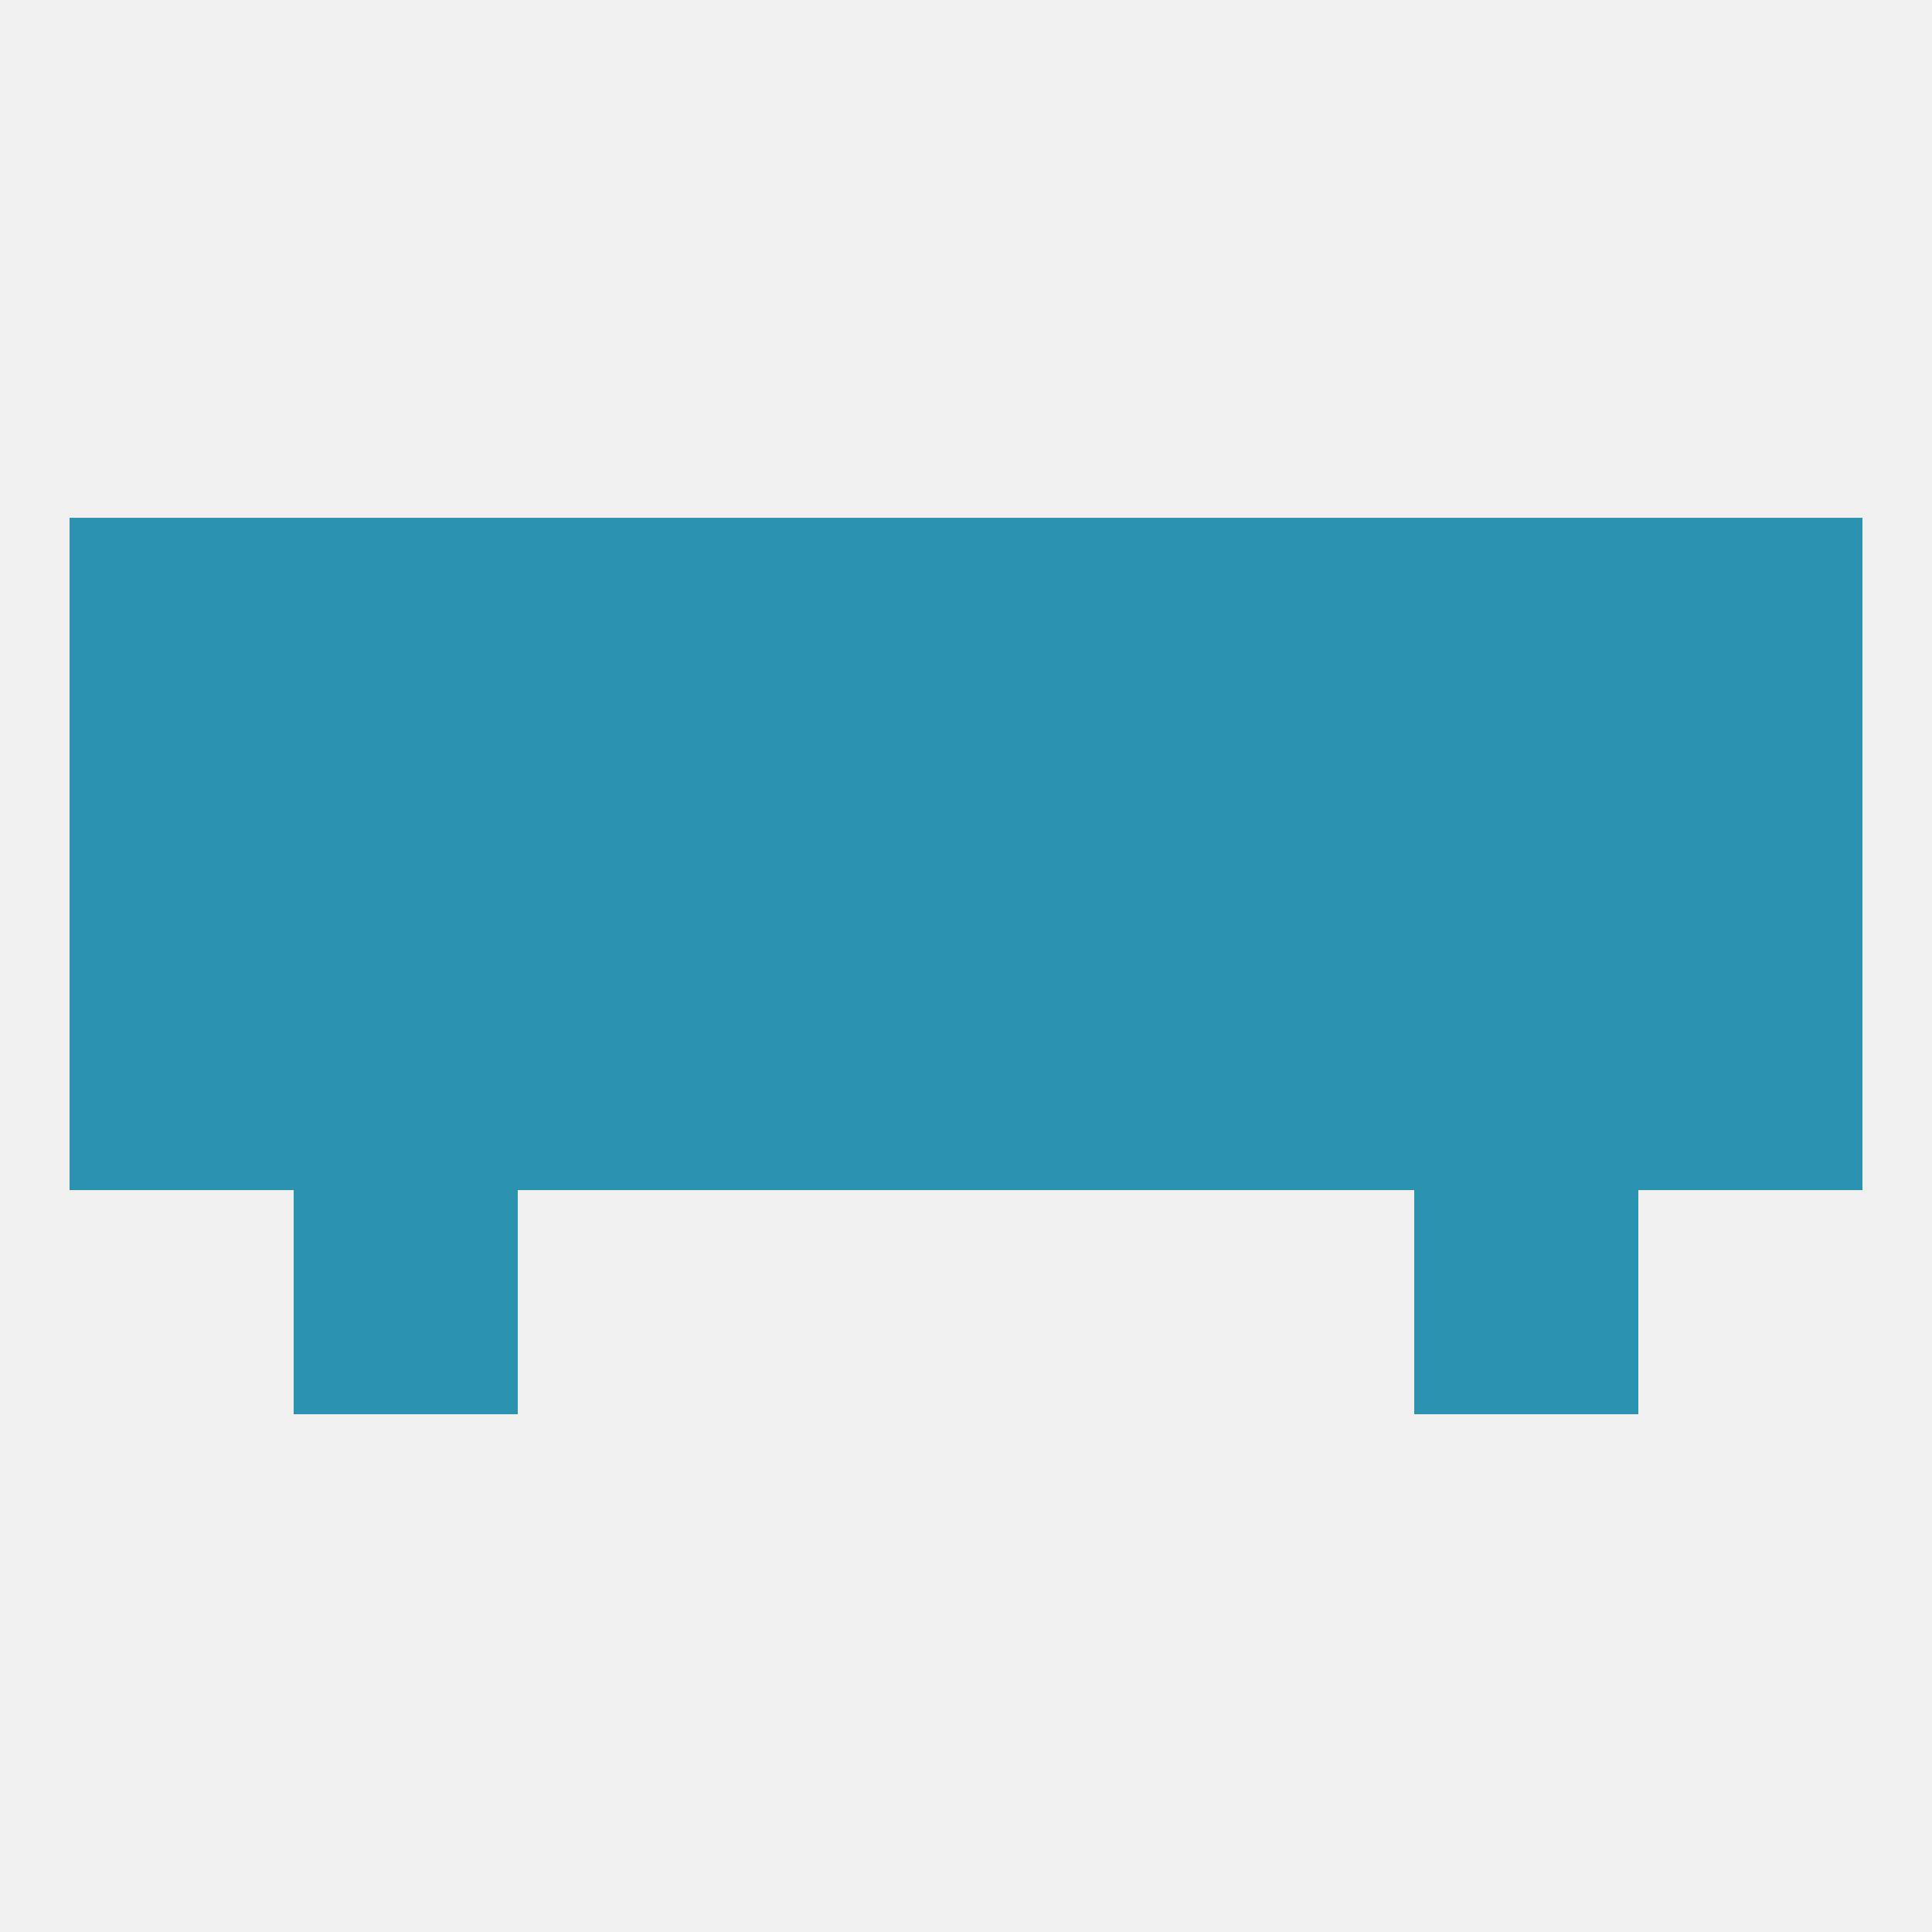 
<!--   <?xml version="1.0"?> -->
<svg version="1.1" baseprofile="full" xmlns="http://www.w3.org/2000/svg" xmlns:xlink="http://www.w3.org/1999/xlink" xmlns:ev="http://www.w3.org/2001/xml-events" width="250" height="250" viewBox="0 0 250 250" >
	<rect width="100%" height="100%" fill="rgba(240,240,240,255)"/>

	<rect x="9" y="125" width="29" height="29" fill="rgba(43,146,175,255)"/>
	<rect x="67" y="125" width="29" height="29" fill="rgba(43,146,175,255)"/>
	<rect x="154" y="125" width="29" height="29" fill="rgba(43,146,175,255)"/>
	<rect x="96" y="125" width="29" height="29" fill="rgba(43,146,175,255)"/>
	<rect x="125" y="125" width="29" height="29" fill="rgba(43,146,175,255)"/>
	<rect x="212" y="125" width="29" height="29" fill="rgba(43,146,175,255)"/>
	<rect x="38" y="125" width="29" height="29" fill="rgba(43,146,175,255)"/>
	<rect x="183" y="125" width="29" height="29" fill="rgba(43,146,175,255)"/>
	<rect x="67" y="96" width="29" height="29" fill="rgba(43,146,175,255)"/>
	<rect x="96" y="96" width="29" height="29" fill="rgba(43,146,175,255)"/>
	<rect x="38" y="96" width="29" height="29" fill="rgba(43,146,175,255)"/>
	<rect x="183" y="96" width="29" height="29" fill="rgba(43,146,175,255)"/>
	<rect x="9" y="96" width="29" height="29" fill="rgba(43,146,175,255)"/>
	<rect x="212" y="96" width="29" height="29" fill="rgba(43,146,175,255)"/>
	<rect x="154" y="96" width="29" height="29" fill="rgba(43,146,175,255)"/>
	<rect x="125" y="96" width="29" height="29" fill="rgba(43,146,175,255)"/>
	<rect x="96" y="67" width="29" height="29" fill="rgba(43,146,175,255)"/>
	<rect x="125" y="67" width="29" height="29" fill="rgba(43,146,175,255)"/>
	<rect x="38" y="67" width="29" height="29" fill="rgba(43,146,175,255)"/>
	<rect x="183" y="67" width="29" height="29" fill="rgba(43,146,175,255)"/>
	<rect x="9" y="67" width="29" height="29" fill="rgba(43,146,175,255)"/>
	<rect x="212" y="67" width="29" height="29" fill="rgba(43,146,175,255)"/>
	<rect x="67" y="67" width="29" height="29" fill="rgba(43,146,175,255)"/>
	<rect x="154" y="67" width="29" height="29" fill="rgba(43,146,175,255)"/>
	<rect x="38" y="154" width="29" height="29" fill="rgba(43,146,175,255)"/>
	<rect x="183" y="154" width="29" height="29" fill="rgba(43,146,175,255)"/>
</svg>